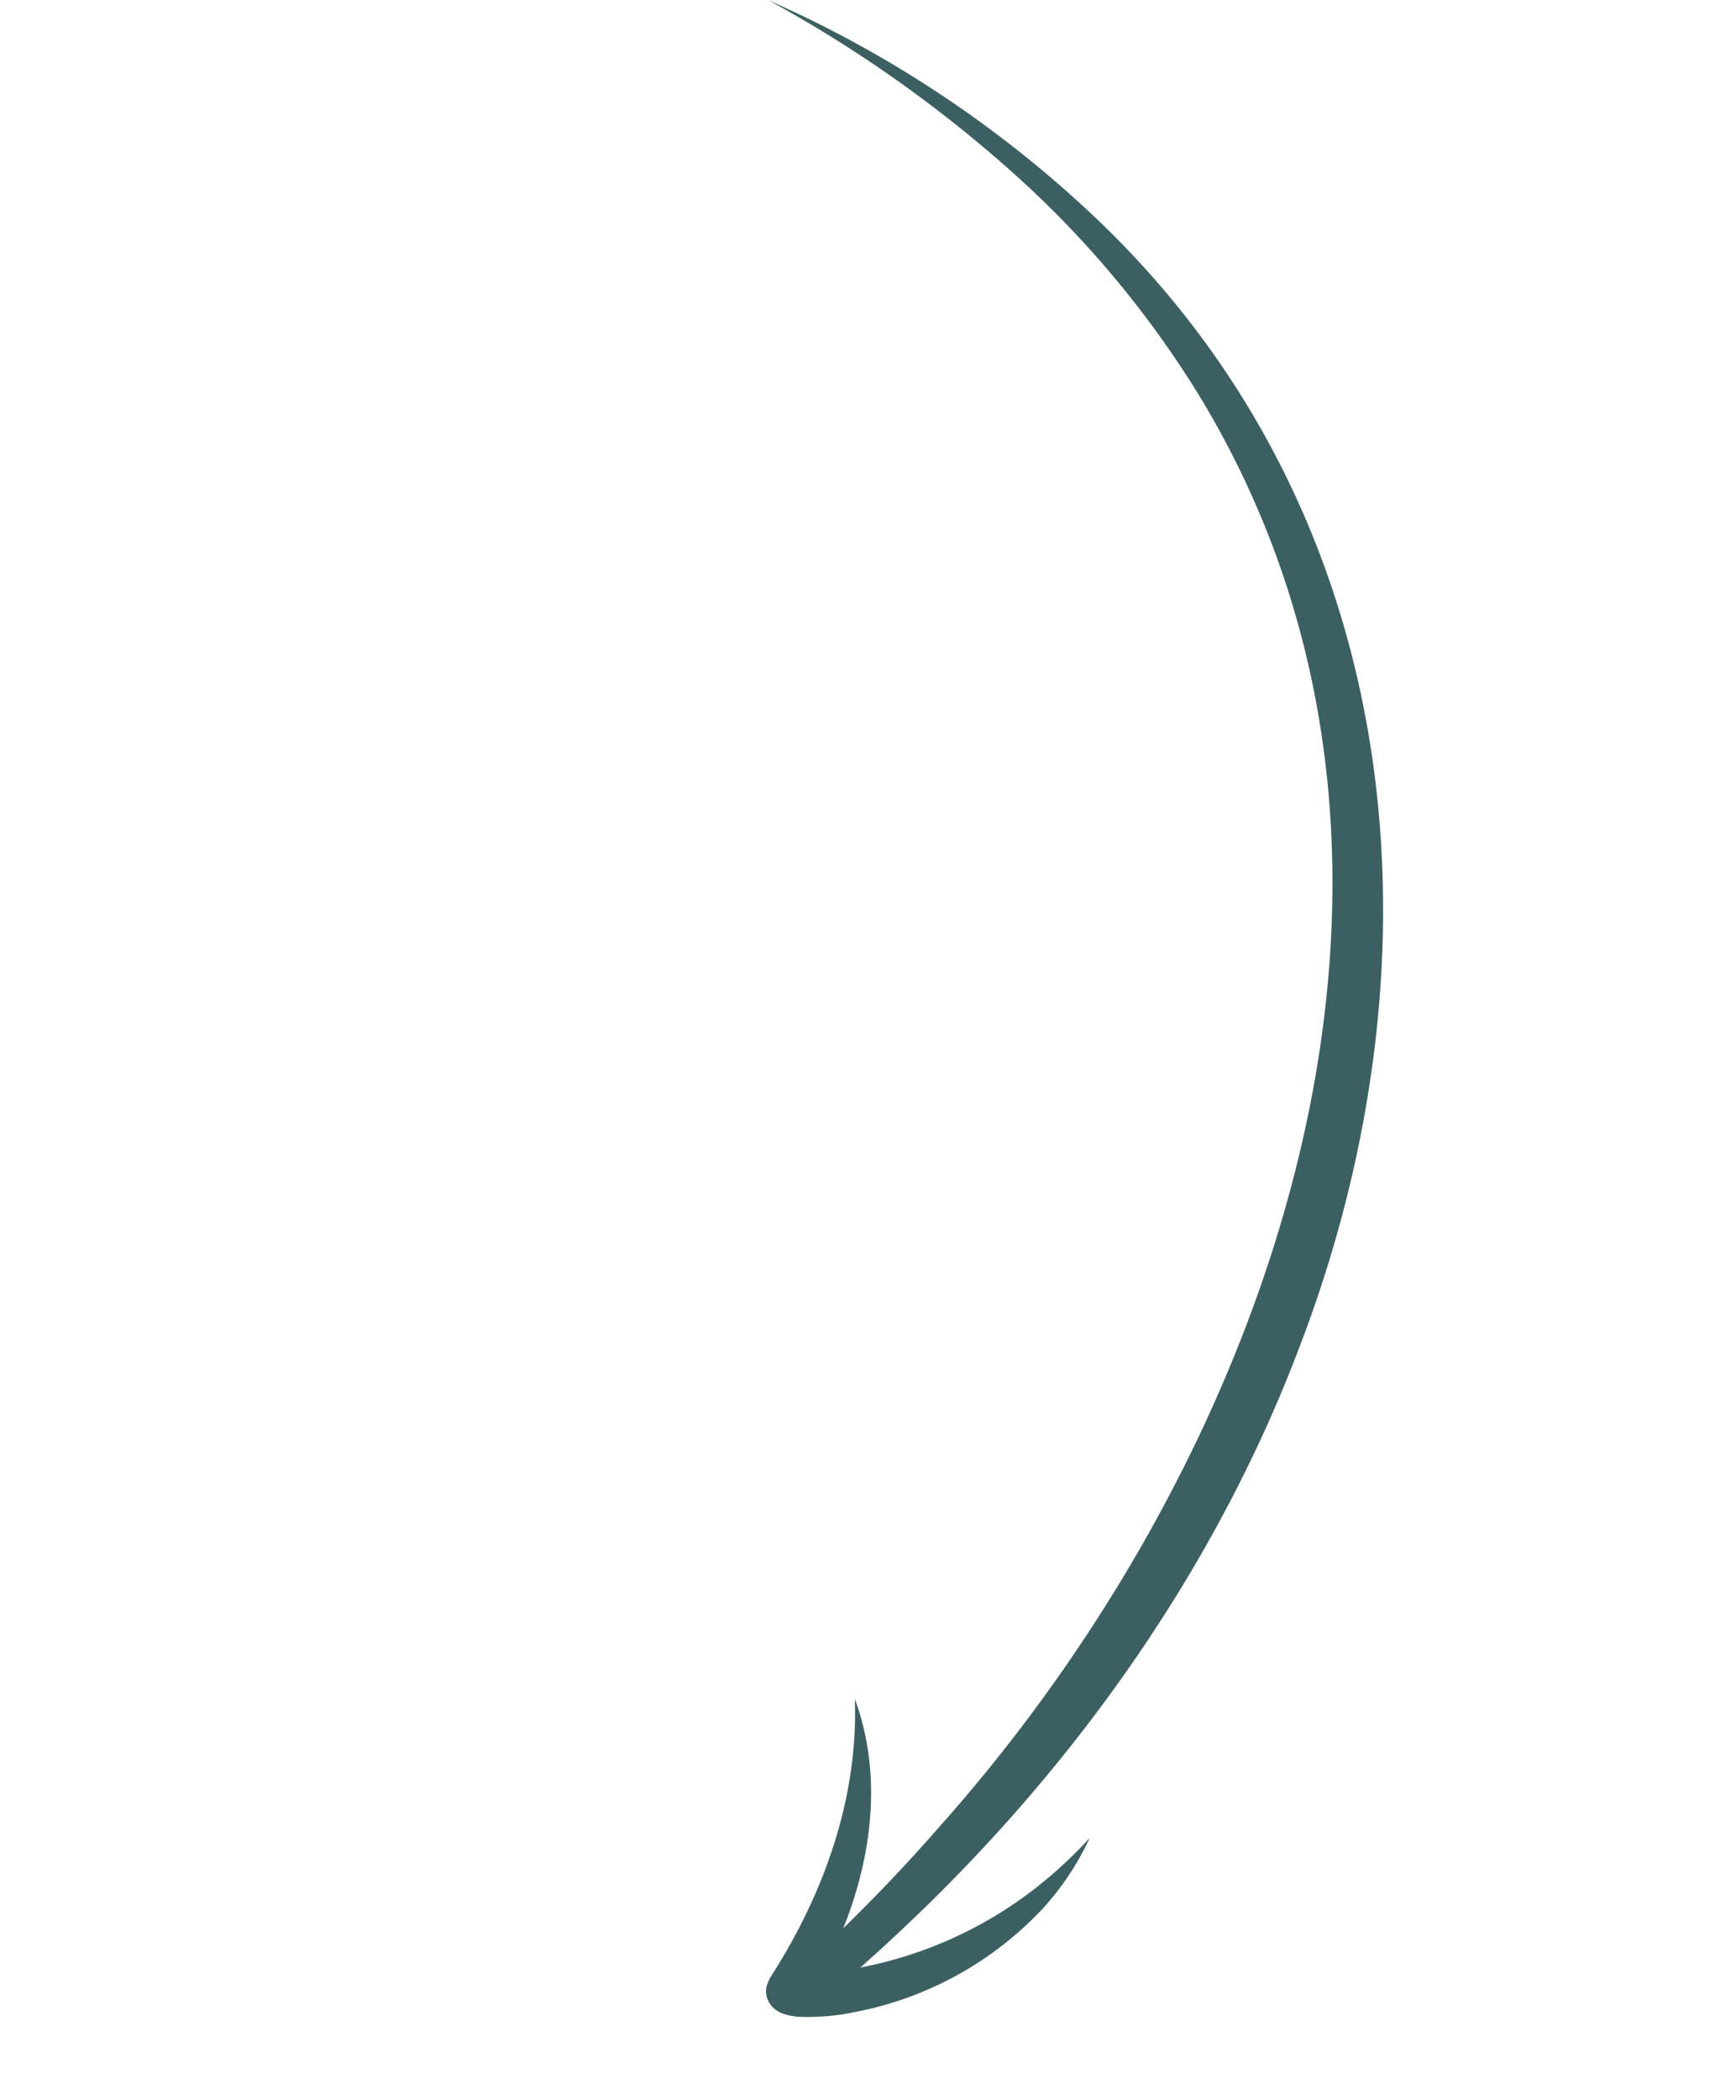 <svg xmlns="http://www.w3.org/2000/svg" xmlns:xlink="http://www.w3.org/1999/xlink" width="223.037" height="269.681" viewBox="0 0 223.037 269.681">
  <defs>
    <clipPath id="clip-path">
      <rect id="Rectangle_147" data-name="Rectangle 147" width="137.165" height="233.599" fill="none"/>
    </clipPath>
  </defs>
  <g id="Groupe_118" data-name="Groupe 118" transform="translate(98.723) rotate(25)">
    <g id="Groupe_117" data-name="Groupe 117" transform="translate(0 0)" clip-path="url(#clip-path)">
      <path id="Tracé_703" data-name="Tracé 703" d="M111.7,230.952a16.96,16.96,0,0,0,6.212-7.908c1.3-2.989,2.5-6.02,3.673-9.062,10.491-27.5,15.614-57.268,13.315-86.692C130.893,73.25,101.361,23.841,47.916,6.935A147.78,147.78,0,0,0,0,.024a167.177,167.177,0,0,1,37.813,6.8A128.737,128.737,0,0,1,72.165,23.01c57.586,38.89,65.543,117.863,47,179.976q-2.645,9.173-6.064,18.107a19.088,19.088,0,0,0-1.4,9.86" transform="translate(0 0)" fill="#3c6062"/>
      <path id="Tracé_704" data-name="Tracé 704" d="M0,0C5.747,11.262,6.966,24.178,5.324,36.57a5.458,5.458,0,0,0-.009,1.61A2.661,2.661,0,0,0,5.957,39.5c1.355,1.5,3.326,1.081,4.8.513a29.5,29.5,0,0,0,6.356-3.666A44.531,44.531,0,0,0,33.265,14.164,35.721,35.721,0,0,0,34.886,3.418a57.11,57.11,0,0,1-4.074,9.727A52.893,52.893,0,0,1,9.78,34.4a12.932,12.932,0,0,1-1.514.619,1.779,1.779,0,0,1,.663.083,2.475,2.475,0,0,1,.839.438,2.135,2.135,0,0,1,.343.329,2.69,2.69,0,0,1,.518.89,2.276,2.276,0,0,1,.139.784c0-.013.028-.381.033-.439C12.276,24.081,9.6,9.493,0,0" transform="translate(102.278 193.065)" fill="#3c6062"/>
    </g>
  </g>
</svg>
